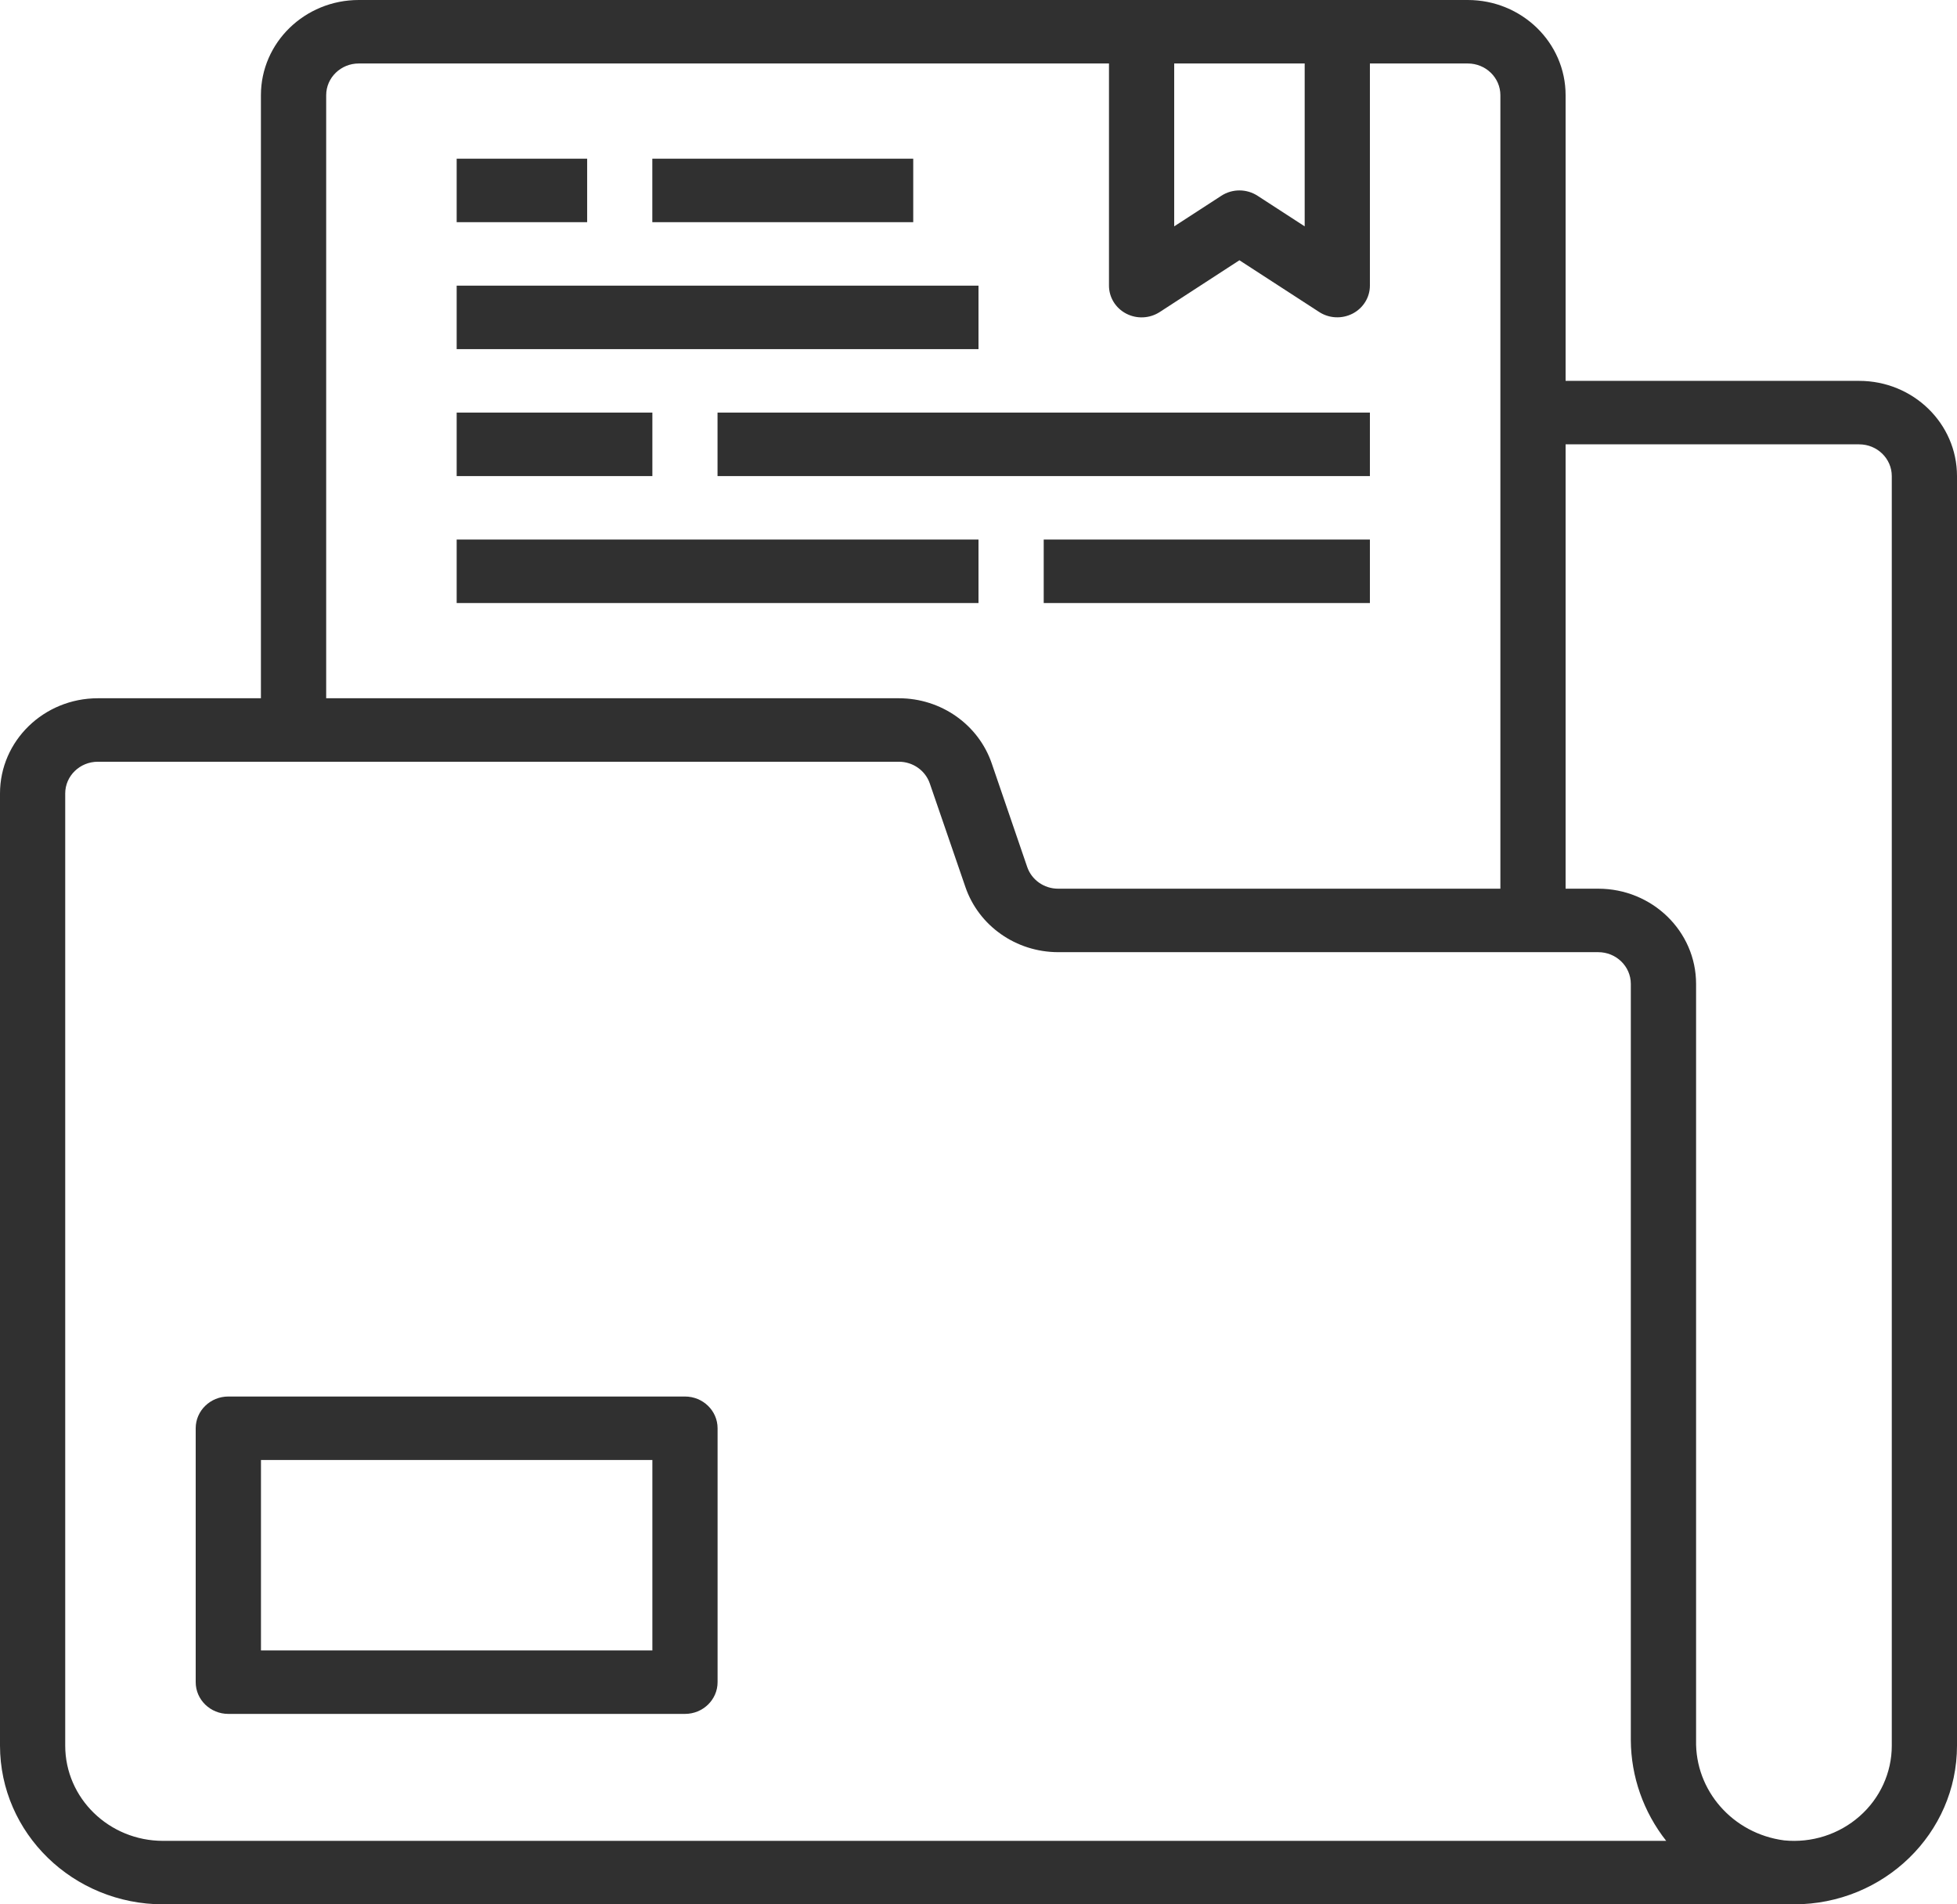 <svg width="37" height="36" viewBox="0 0 37 36" fill="none" xmlns="http://www.w3.org/2000/svg">
<g id="document_2zbh05dq3xpa 1" clip-path="url(#clip0_3781_33247)">
<path id="Vector" d="M35.15 7.2H29.6V1.8C29.6 0.806 28.772 0 27.75 0H6.783C5.762 0 4.933 0.806 4.933 1.8V13.2H1.85C0.828 13.2 0 14.006 0 15V33C0.002 34.656 1.381 35.998 3.083 36H33.917C35.619 36 37 34.657 37 33V9C37 8.006 36.172 7.2 35.15 7.2ZM24.667 1.2V4.279L23.776 3.701C23.568 3.566 23.298 3.566 23.091 3.701L22.2 4.279V1.2H24.667ZM6.167 1.8C6.167 1.469 6.443 1.2 6.783 1.2H20.967V5.4C20.967 5.621 21.092 5.825 21.293 5.929C21.493 6.033 21.736 6.022 21.926 5.899L23.433 4.92L24.941 5.898C25.13 6.021 25.373 6.032 25.574 5.928C25.774 5.824 25.9 5.621 25.9 5.4V1.2H27.75C28.091 1.2 28.367 1.469 28.367 1.8V16.8H20.005C19.74 16.8 19.505 16.634 19.421 16.39L18.75 14.431C18.498 13.696 17.791 13.2 16.995 13.2H6.167V1.8ZM1.233 33V15C1.233 14.669 1.509 14.4 1.85 14.4H16.995C17.26 14.4 17.495 14.566 17.579 14.81L18.253 16.77C18.505 17.503 19.21 17.999 20.005 18H30.217C30.557 18 30.833 18.269 30.833 18.6V32.897C30.837 33.585 31.072 34.254 31.502 34.8H3.083C2.062 34.8 1.233 33.994 1.233 33ZM35.767 33C35.767 33.509 35.546 33.994 35.158 34.335C34.77 34.677 34.252 34.843 33.732 34.791C32.762 34.664 32.045 33.849 32.067 32.897V18.6C32.067 17.606 31.238 16.8 30.217 16.8H29.6V8.4H35.15C35.491 8.4 35.767 8.669 35.767 9V33Z" fill="#303030"/>
<path id="Vector_2" d="M8.634 3H11.101V4.2H8.634V3Z" fill="#303030"/>
<path id="Vector_3" d="M12.333 3H17.266V4.2H12.333V3Z" fill="#303030"/>
<path id="Vector_4" d="M8.634 5.4H18.5V6.6H8.634V5.4Z" fill="#303030"/>
<path id="Vector_5" d="M8.634 7.8H12.334V9H8.634V7.8Z" fill="#303030"/>
<path id="Vector_6" d="M13.566 7.8H25.9V9H13.566V7.8Z" fill="#303030"/>
<path id="Vector_7" d="M8.634 10.2H18.5V11.4H8.634V10.2Z" fill="#303030"/>
<path id="Vector_8" d="M19.733 10.2H25.9V11.4H19.733V10.2Z" fill="#303030"/>
<path id="Vector_9" d="M12.95 26.4H4.317C3.976 26.4 3.7 26.669 3.7 27V31.8C3.7 32.131 3.976 32.4 4.317 32.4H12.95C13.291 32.4 13.567 32.131 13.567 31.8V27C13.567 26.669 13.291 26.4 12.95 26.4ZM12.334 31.2H4.934V27.6H12.334V31.2Z" fill="#303030"/>
</g>
<defs>
<clipPath id="clip0_3781_33247">
<rect width="37" height="36" fill="white"/>
</clipPath>
</defs>
</svg>
